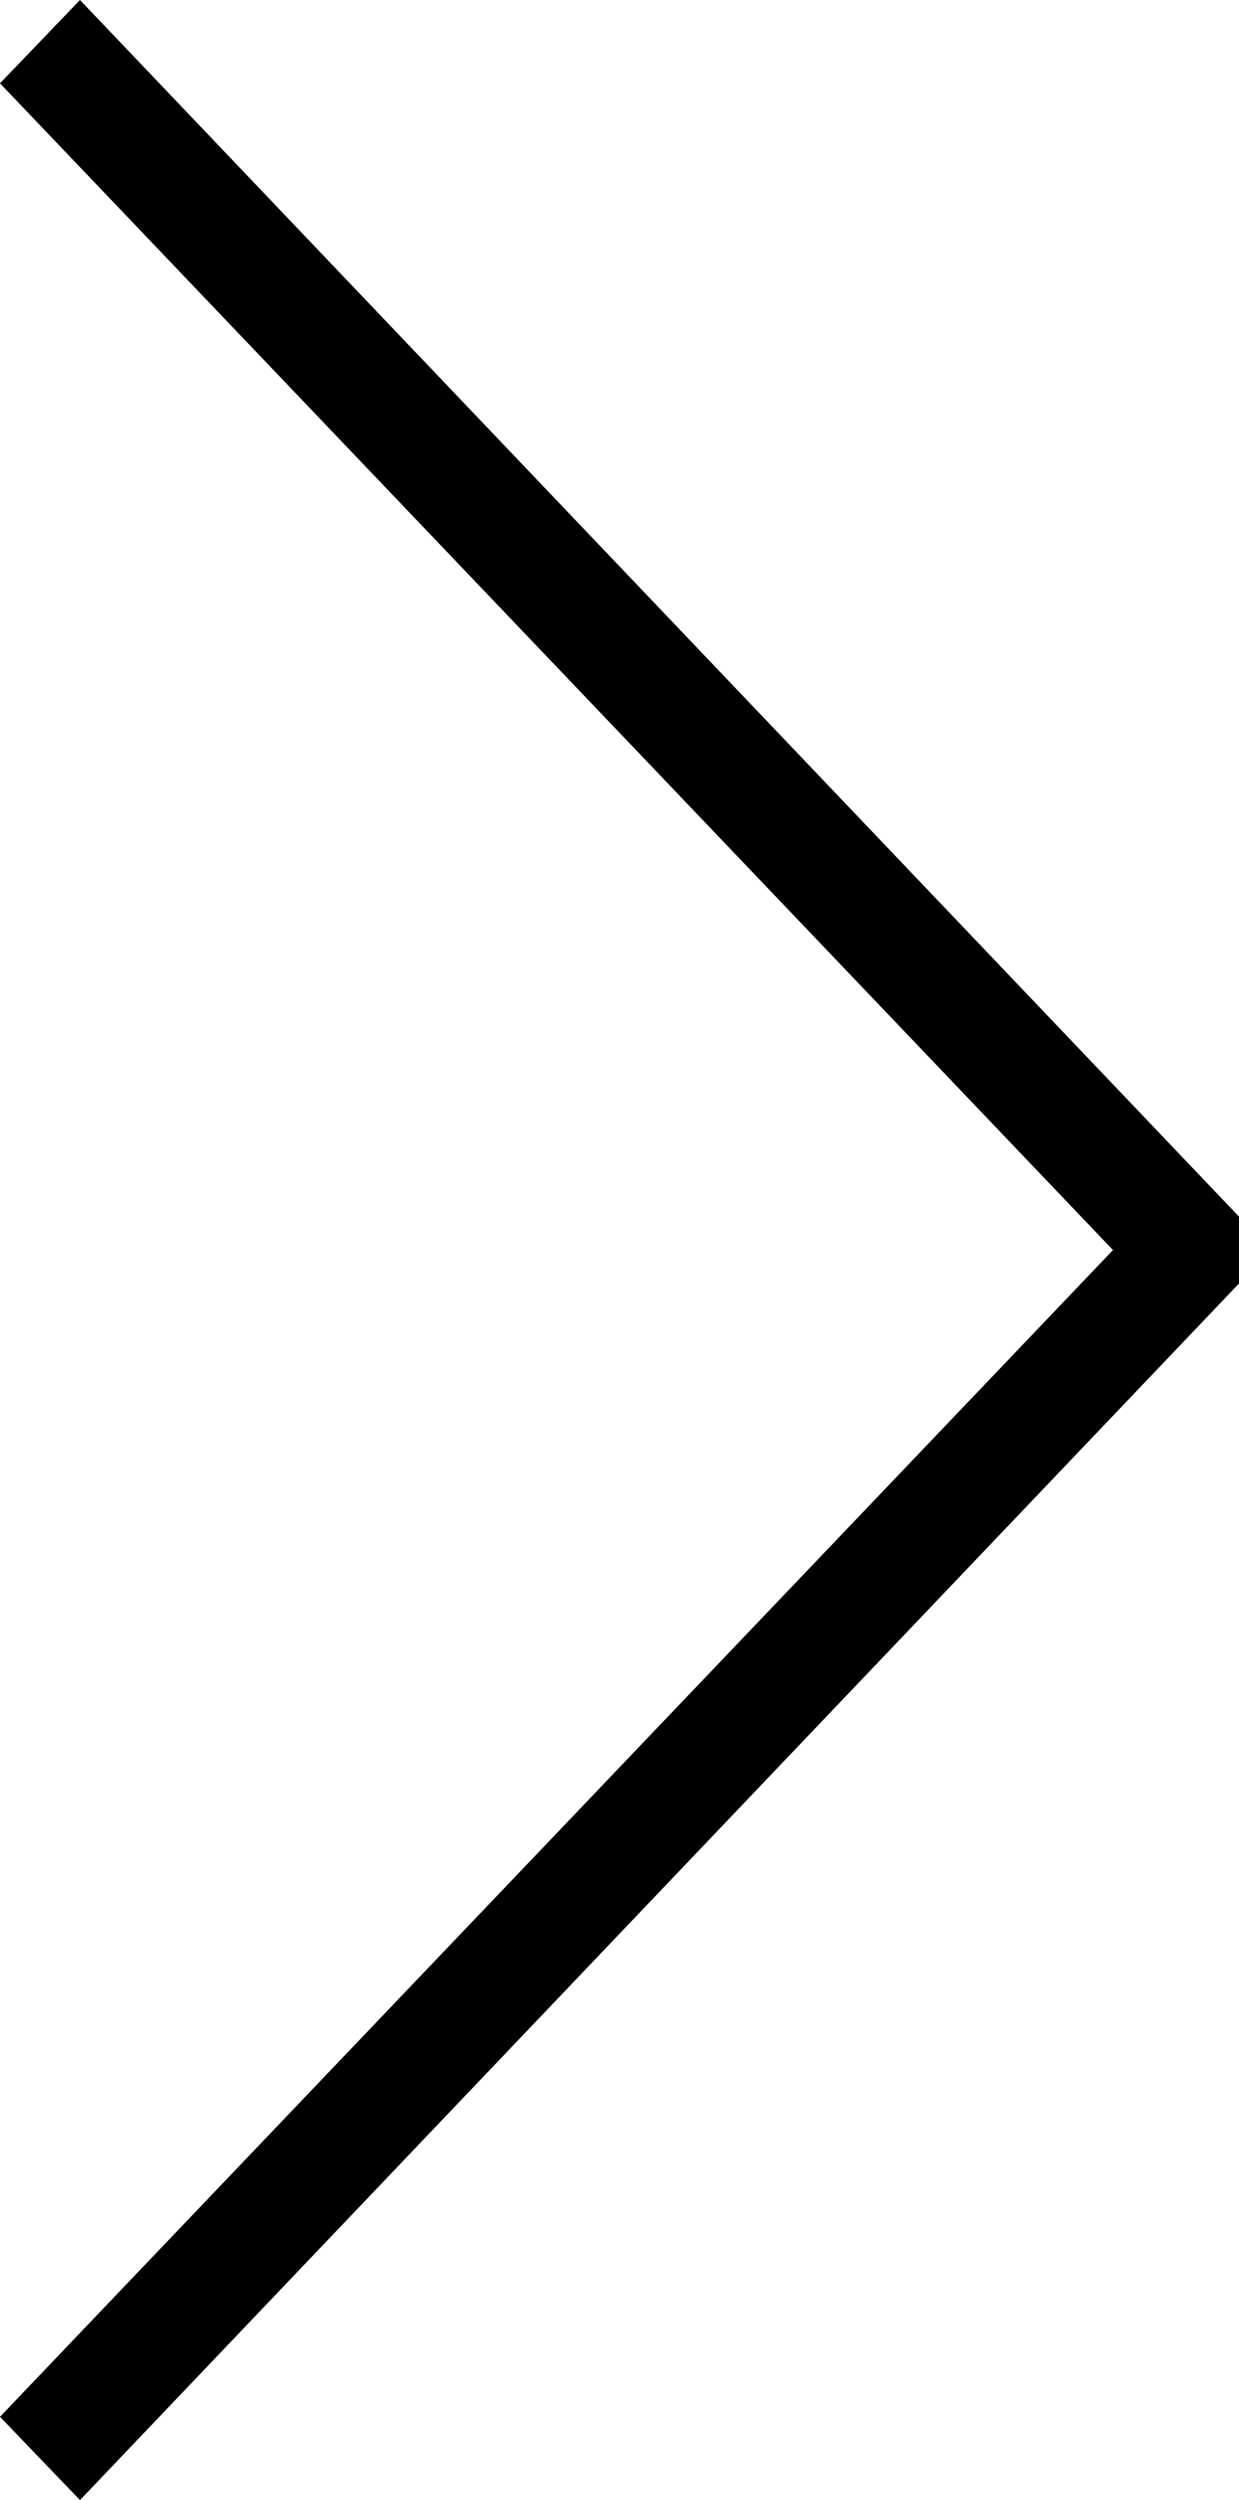 <?xml version="1.0" encoding="UTF-8" standalone="no"?>
<!-- Created with Serif DrawPlus 11, 0, 3, 23 (Feb 25, 14:12:55) (http://www.serif.com) -->
<svg version="1.1" xmlns="http://www.w3.org/2000/svg" xmlns:xlink="http://www.w3.org/1999/xlink" xmlns:inkscape="http://www.inkscape.org/namespaces/inkscape" width="85.363" height="172.203">
	<path id="dp_path001" transform="matrix(1,0,0,1,-438.883,-555.389)" fill="black" fill-rule="evenodd" d="M 524.244,643.795 L 444.393,727.591 L 438.883,721.852 L 515.557,641.497 L 515.592,641.491 L 515.557,641.483 L 438.883,561.128 L 444.393,555.389 L 524.244,639.185 L 524.244,639.649 Z "/>
</svg>